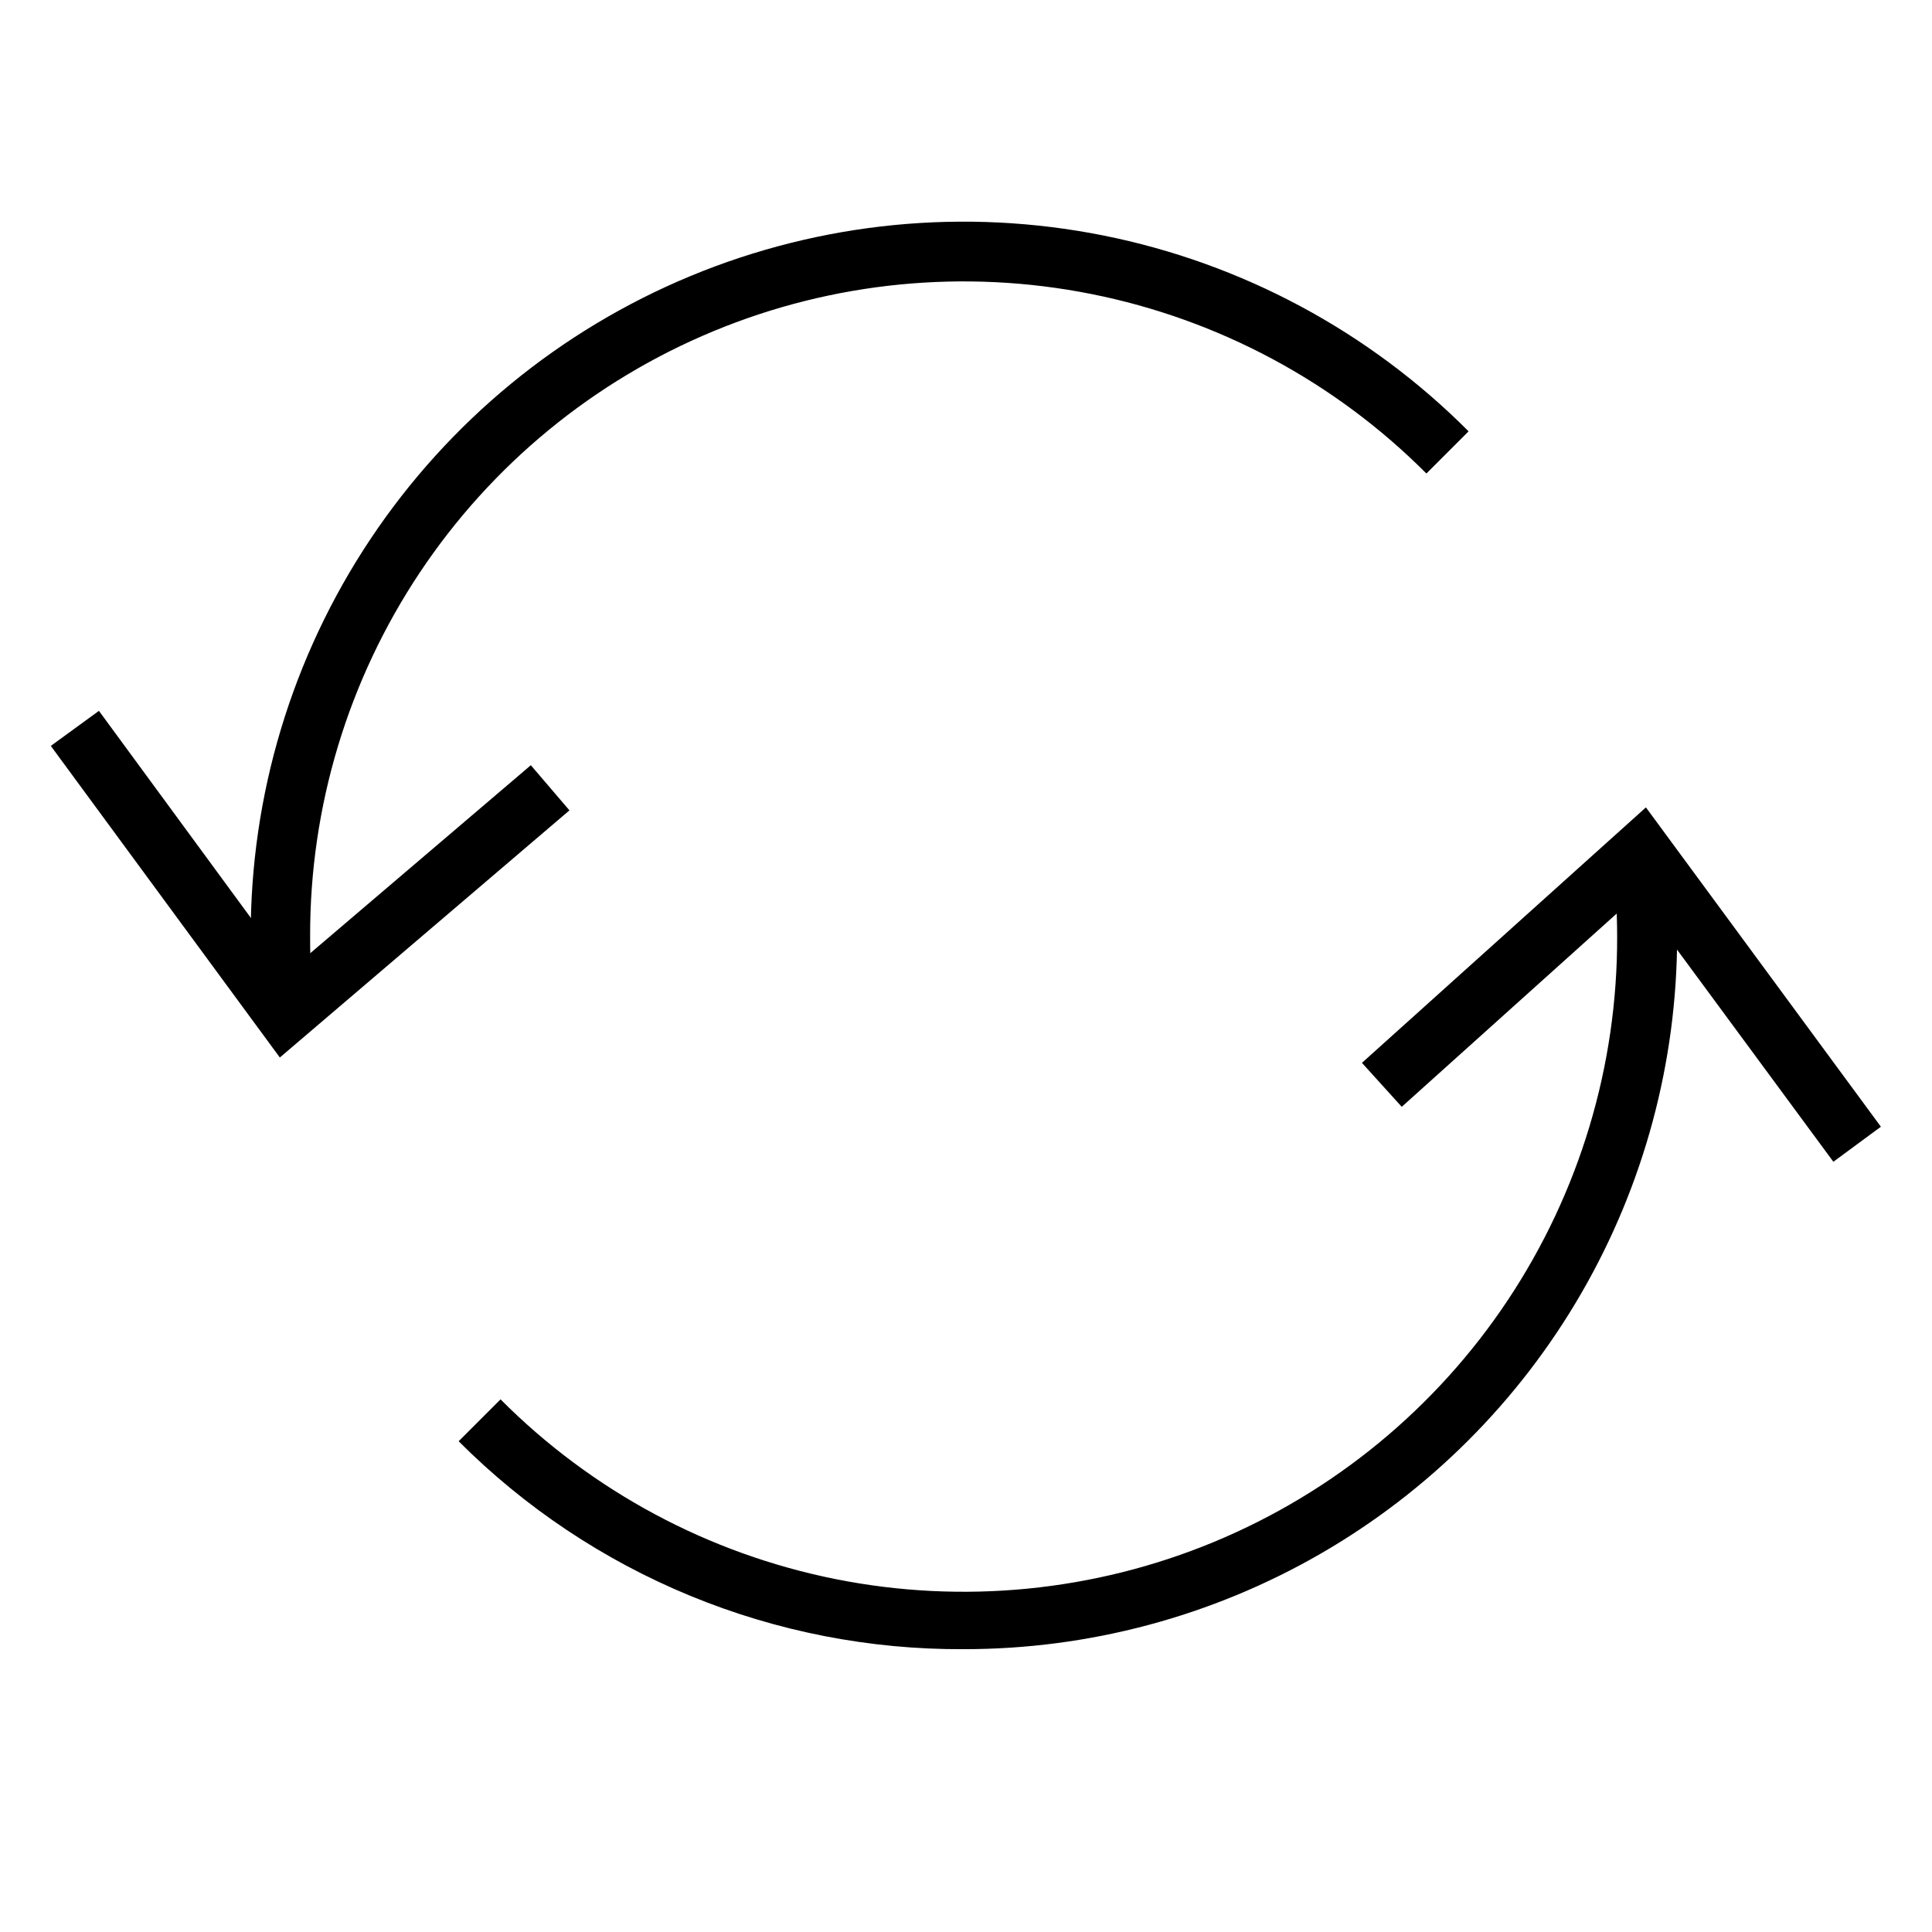 <?xml version="1.0" encoding="UTF-8"?>
<!-- The Best Svg Icon site in the world: iconSvg.co, Visit us! https://iconsvg.co -->
<svg fill="#000000" width="800px" height="800px" version="1.1" viewBox="144 144 512 512" xmlns="http://www.w3.org/2000/svg">
 <g>
  <path d="m399.37 581.05c-24.84 0.125-49.461-4.68-72.434-14.141-22.973-9.457-43.84-23.383-61.391-40.965l11.098-11.098h0.004c24.223 24.328 55.129 40.906 88.793 47.633s68.566 3.297 100.28-9.855c31.711-13.152 58.797-35.43 77.82-64.008 19.023-28.578 29.125-62.164 29.02-96.496-0.012-7.207-0.457-14.41-1.34-21.566l15.742-1.891h0.004c0.984 7.832 1.484 15.719 1.492 23.617-0.027 33.164-8.781 65.734-25.391 94.441-16.605 28.707-40.473 52.539-69.207 69.094-28.734 16.559-61.324 25.262-94.488 25.234z"/>
  <path d="m211.62 413.62c-0.789-7.137-1.184-14.312-1.18-21.492-0.094-37.434 10.938-74.051 31.691-105.2 20.754-31.156 50.293-55.441 84.871-69.781 34.582-14.336 72.641-18.078 109.35-10.75 36.707 7.328 70.414 25.395 96.836 51.91l-11.18 11.18h0.004c-24.223-24.297-55.113-40.852-88.758-47.562-33.645-6.715-68.523-3.285-100.21 9.855-31.691 13.137-58.766 35.395-77.789 63.941-19.027 28.551-29.145 62.105-29.07 96.41-0.023 6.606 0.344 13.203 1.102 19.762z"/>
  <path d="m218.16 424.25-60.695-82.578 12.754-9.289 50.539 68.879 63.918-54.473 10.234 11.965z"/>
  <path d="m629.86 451.88-52.035-70.613-62.348 56.051-10.547-11.652 75.254-67.699 62.27 84.625z"/>
 </g>
</svg>